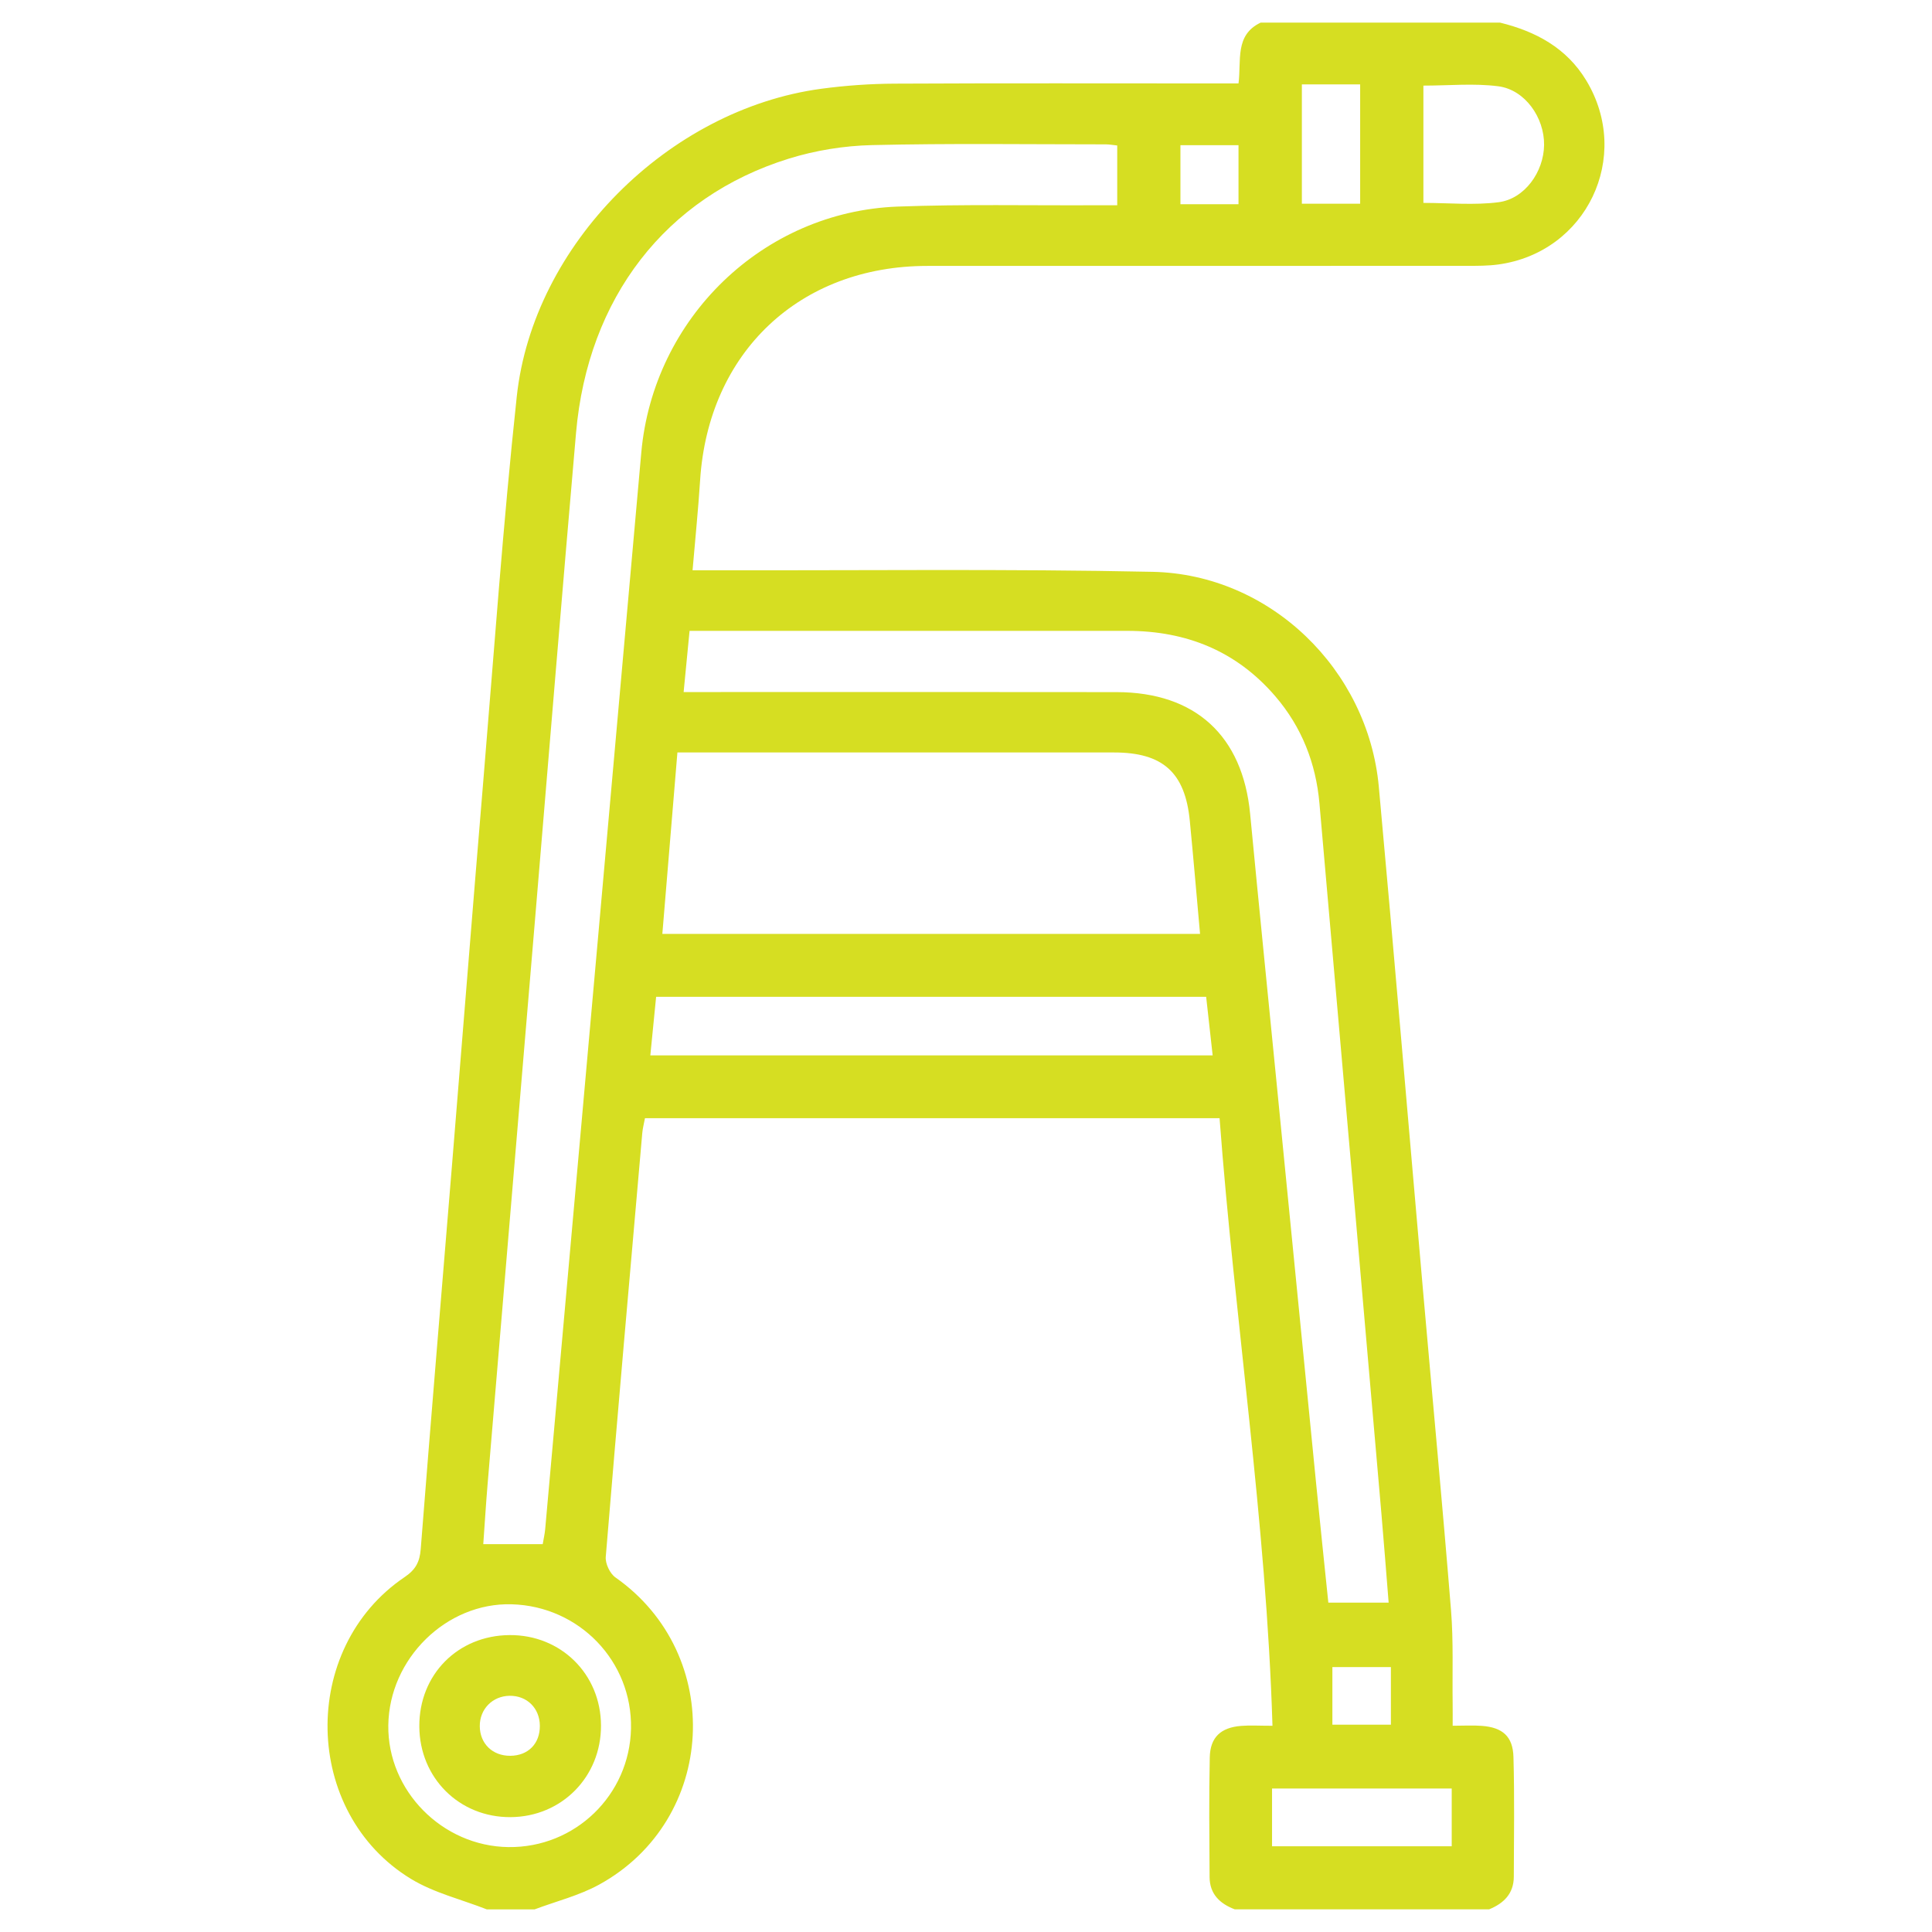 <svg width="512" height="512" viewBox="0 0 512 512" fill="none" xmlns="http://www.w3.org/2000/svg">
<path fill-rule="evenodd" clip-rule="evenodd" d="M128.997 506C122.275 503.363 115.004 501.631 108.926 497.935C80.124 480.417 79.314 436.79 107.237 417.939C110.127 415.989 111.227 413.95 111.496 410.523C114.17 376.302 117.059 342.1 119.857 307.889C122.604 274.327 125.255 240.758 128.058 207.201C130.9 173.163 133.294 139.073 136.944 105.12C141.282 64.749 177.209 28.957 217.659 23.522C224.086 22.658 230.613 22.201 237.097 22.169C265.414 22.025 293.734 22.107 322.052 22.106C323.973 22.106 325.895 22.106 328.22 22.106C329.002 16.072 327.167 9.286 334.075 6C355.234 6 376.392 6 397.552 6C407.018 8.333 415.159 12.7 420.368 21.313C432.596 41.527 420.455 66.918 397.039 70.094C394.313 70.464 391.522 70.453 388.762 70.454C341.09 70.474 293.418 70.461 245.747 70.471C211.907 70.478 187.693 93.384 185.536 127.296C185.042 135.054 184.245 142.792 183.537 151.126C186.126 151.126 188.205 151.122 190.284 151.127C228.68 151.205 267.088 150.731 305.468 151.539C336.592 152.194 362.552 177.406 365.402 208.503C369.498 253.199 373.247 297.924 377.17 342.636C379.629 370.661 382.271 398.671 384.534 426.713C385.2 434.963 384.857 443.295 384.968 451.589C384.991 453.333 384.971 455.078 384.971 457.34C387.913 457.34 390.325 457.189 392.712 457.371C398.185 457.789 400.93 460.149 401.082 465.614C401.378 476.179 401.207 486.759 401.176 497.334C401.163 501.815 398.526 504.41 394.624 505.999C372.162 505.999 349.701 505.999 327.24 505.999C323.274 504.506 320.58 501.937 320.552 497.448C320.489 486.871 320.371 476.289 320.6 465.716C320.714 460.382 323.538 457.808 328.906 457.379C331.303 457.188 333.73 457.348 337.219 457.348C335.573 403.048 327.202 349.898 323.198 296.337C271.936 296.337 221.532 296.337 170.921 296.337C170.658 297.763 170.318 299.014 170.208 300.284C166.925 337.716 163.624 375.144 160.532 412.591C160.386 414.359 161.635 417.008 163.089 418.028C192.204 438.444 190.038 482.293 158.767 499.449C153.471 502.354 147.404 503.852 141.693 506C137.461 506 133.229 506 128.997 506ZM296.078 38.556C294.928 38.437 293.991 38.257 293.055 38.257C272.389 38.255 251.716 37.965 231.062 38.453C223.683 38.627 216.089 39.854 209.041 42.043C176.428 52.174 155.772 78.948 152.654 114.734C148.927 157.511 145.433 200.308 141.838 243.095C137.629 293.177 133.412 343.258 129.217 393.34C128.777 398.607 128.454 403.883 128.072 409.211C133.653 409.211 138.636 409.211 143.825 409.211C144.064 407.788 144.363 406.533 144.477 405.26C147.733 368.974 150.972 332.688 154.211 296.401C159.456 237.597 164.701 178.791 169.944 119.985C173.127 84.281 202.237 56.068 237.932 54.744C255.321 54.099 272.747 54.479 290.157 54.397C292.054 54.387 293.953 54.395 296.078 54.395C296.078 48.744 296.078 43.768 296.078 38.556ZM175.528 247.499C223.51 247.499 270.588 247.499 318.027 247.499C317.1 237.221 316.267 227.358 315.309 217.509C314.063 204.711 308.154 199.415 295.243 199.413C258.463 199.406 221.684 199.41 184.905 199.41C183.296 199.41 181.686 199.41 179.521 199.41C178.184 215.519 176.871 231.331 175.528 247.499ZM182.742 167.183C182.202 172.754 181.701 177.92 181.17 183.399C184.144 183.399 186.086 183.399 188.028 183.399C223.99 183.399 259.953 183.356 295.916 183.417C316.817 183.452 329.324 195.012 331.3 215.696C333.557 239.332 335.942 262.957 338.272 286.585C341.784 322.191 345.286 357.798 348.813 393.4C349.849 403.863 350.955 414.318 352.022 424.711C357.656 424.711 362.777 424.711 368.004 424.711C367.344 416.56 366.754 408.78 366.078 401.008C360.626 338.301 355.191 275.591 349.665 212.891C348.729 202.277 344.988 192.695 337.97 184.519C327.648 172.497 314.365 167.188 298.741 167.186C261.802 167.182 224.862 167.184 187.924 167.184C186.326 167.183 184.729 167.183 182.742 167.183ZM172.343 279.688C222.403 279.688 271.719 279.688 321.366 279.688C320.752 274.153 320.19 269.096 319.643 264.161C270.661 264.161 222.393 264.161 173.88 264.161C173.362 269.395 172.869 274.374 172.343 279.688ZM134.734 489.497C152.392 489.726 166.868 475.722 167.223 458.066C167.58 440.27 153.517 425.642 135.578 425.151C118.293 424.677 103.139 439.551 102.905 457.217C102.678 474.549 117.192 489.271 134.734 489.497ZM377.215 53.769C383.994 53.769 390.671 54.431 397.152 53.589C404.067 52.691 409.109 45.54 409.2 38.441C409.294 31.174 404.151 23.783 397.068 22.865C390.617 22.03 383.972 22.689 377.215 22.689C377.215 33.155 377.215 43.476 377.215 53.769ZM384.72 473.979C368.445 473.979 352.76 473.979 337.106 473.979C337.106 479.296 337.106 484.238 337.106 489.278C353.137 489.278 368.815 489.278 384.72 489.278C384.72 484.051 384.72 479.104 384.72 473.979ZM345.007 22.359C345.007 33.091 345.007 43.442 345.007 53.982C350.25 53.982 355.327 53.982 360.454 53.982C360.454 43.24 360.454 32.916 360.454 22.359C355.256 22.359 350.419 22.359 345.007 22.359ZM312.826 38.47C312.826 43.994 312.826 48.951 312.826 54.12C318.058 54.12 323.008 54.12 328.217 54.12C328.217 48.78 328.217 43.717 328.217 38.47C322.946 38.47 318.007 38.47 312.826 38.47ZM368.602 457.065C368.602 451.512 368.602 446.591 368.602 441.794C363.111 441.794 358.036 441.794 353.095 441.794C353.095 447.174 353.095 452.111 353.095 457.065C358.448 457.065 363.426 457.065 368.602 457.065Z" fill="#D6DE22"/>
<path fill-rule="evenodd" clip-rule="evenodd" d="M111.124 457.545C111.04 443.82 121.291 433.426 135.02 433.316C148.634 433.205 159.211 443.645 159.27 457.252C159.329 470.859 148.863 481.475 135.311 481.561C121.729 481.644 111.208 471.198 111.124 457.545ZM135.23 465.303C139.976 465.271 143.108 462.079 143.065 457.319C143.023 452.681 139.659 449.35 135.071 449.403C130.525 449.455 127.108 452.934 127.147 457.47C127.188 462.095 130.531 465.335 135.23 465.303Z" fill="#D6DE22"/>
</svg>

